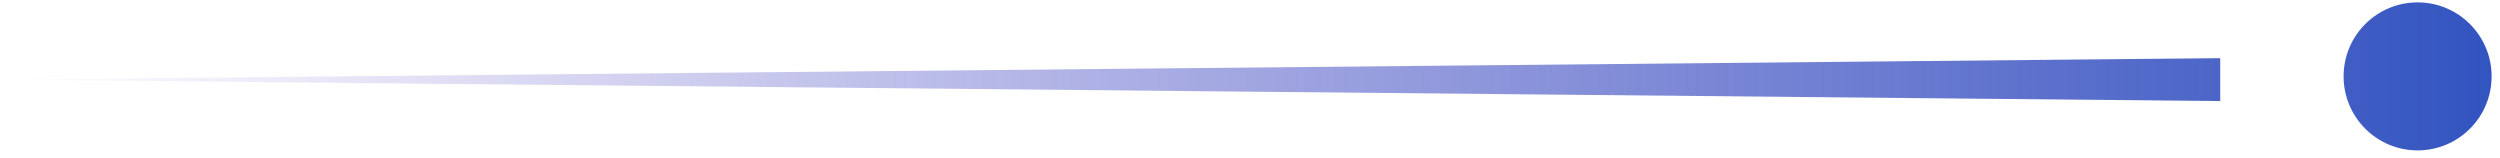 <svg width="158" height="10" viewBox="0 0 158 10" fill="none" xmlns="http://www.w3.org/2000/svg">
<path d="M152.792 0.15C155.375 0.15 157.47 2.245 157.47 4.828C157.47 7.411 155.375 9.505 152.792 9.505C150.209 9.505 148.116 7.411 148.115 4.828C148.115 2.245 150.209 0.15 152.792 0.15ZM140.319 6.387C137.981 6.364 135.642 6.342 133.304 6.319C91.208 5.913 49.111 5.505 7.016 5.099C4.677 5.076 2.339 5.054 0 5.031C2.339 5.009 4.677 4.986 7.016 4.964C49.111 4.557 91.208 4.15 133.304 3.743C135.642 3.72 137.981 3.698 140.319 3.676V6.387Z" fill="url(#paint0_linear_407_611)"/>
<defs>
<linearGradient id="paint0_linear_407_611" x1="0" y1="4.828" x2="157.47" y2="4.828" gradientUnits="userSpaceOnUse">
<stop stop-color="#5647C6" stop-opacity="0"/>
<stop offset="1" stop-color="#3254C0"/>
</linearGradient>
</defs>
</svg>
